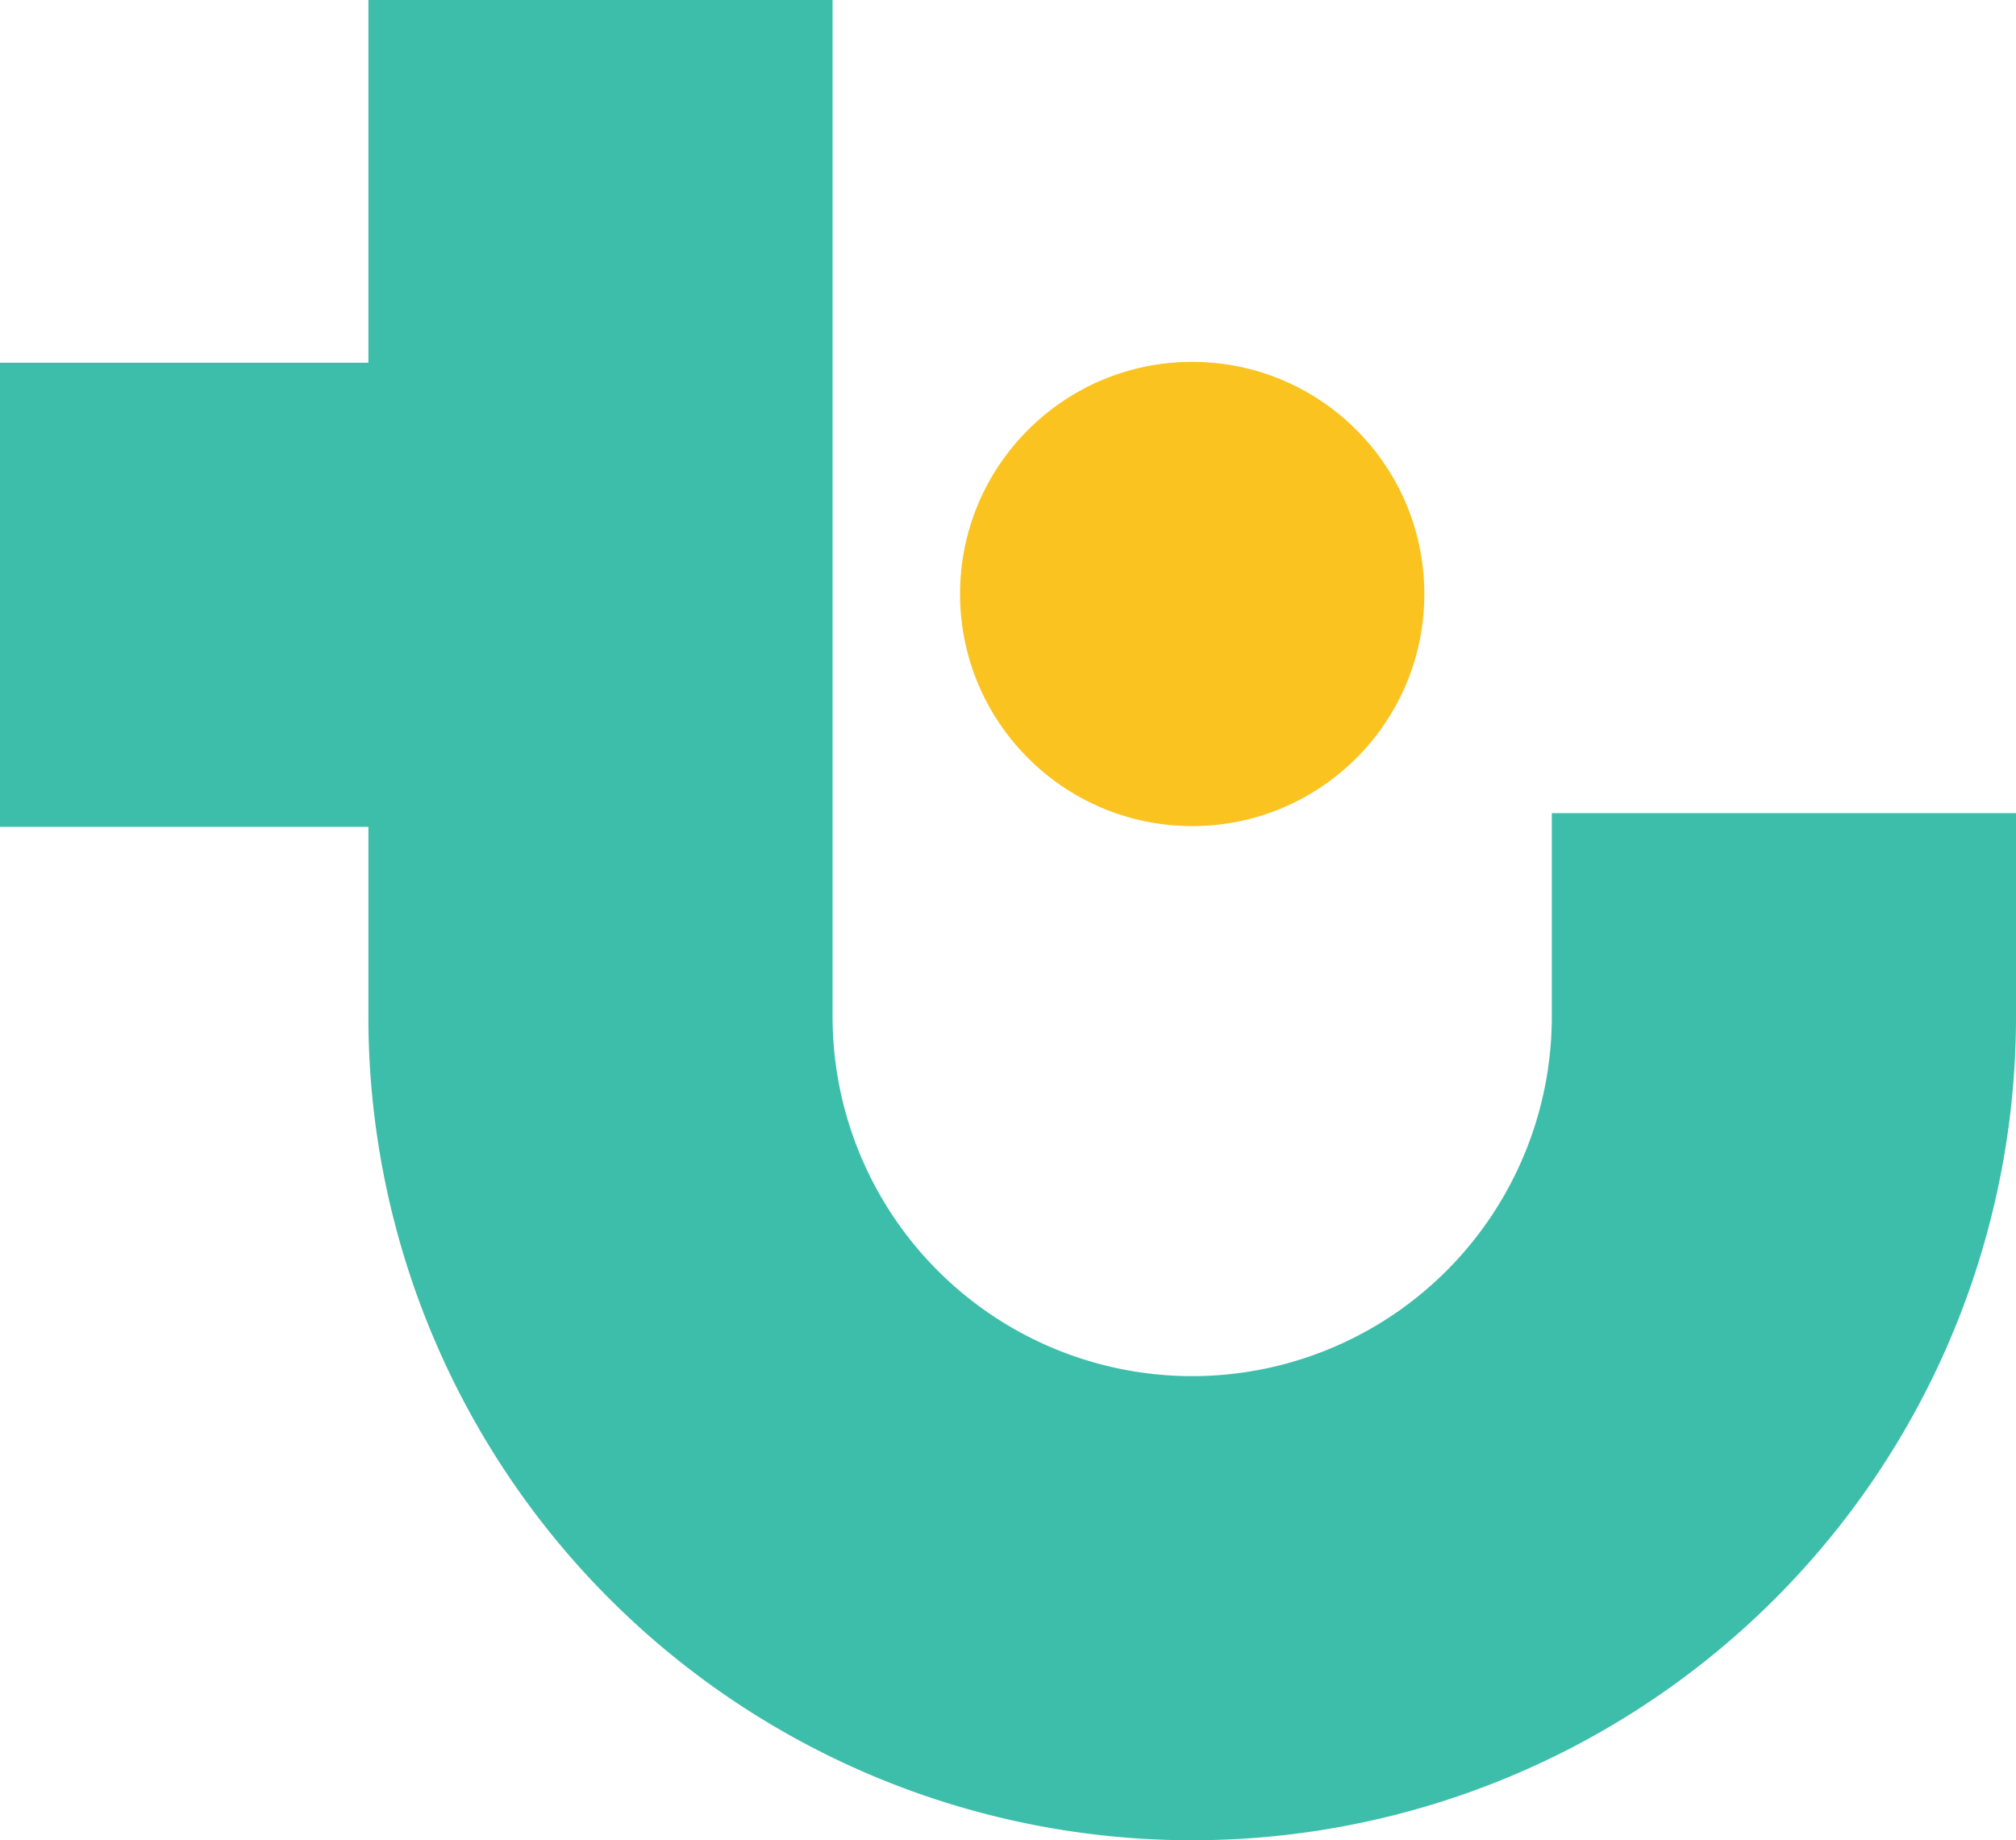 <?xml version="1.0" encoding="UTF-8"?> <svg xmlns="http://www.w3.org/2000/svg" viewBox="0 0 211.9 193.45"><g id="Livello_2" data-name="Livello 2"><g id="Livello_1-2" data-name="Livello 1"><path d="M163.11,85.48v21.38a37.8,37.8,0,0,1-75.6,0V0H38.72V38.13H0V86.92H38.72v19.94a86.59,86.59,0,0,0,173.18,0V85.48Z" style="fill:#3dbeaa"></path><circle cx="125.31" cy="62.44" r="24.4" style="fill:#fac320"></circle></g></g></svg> 
